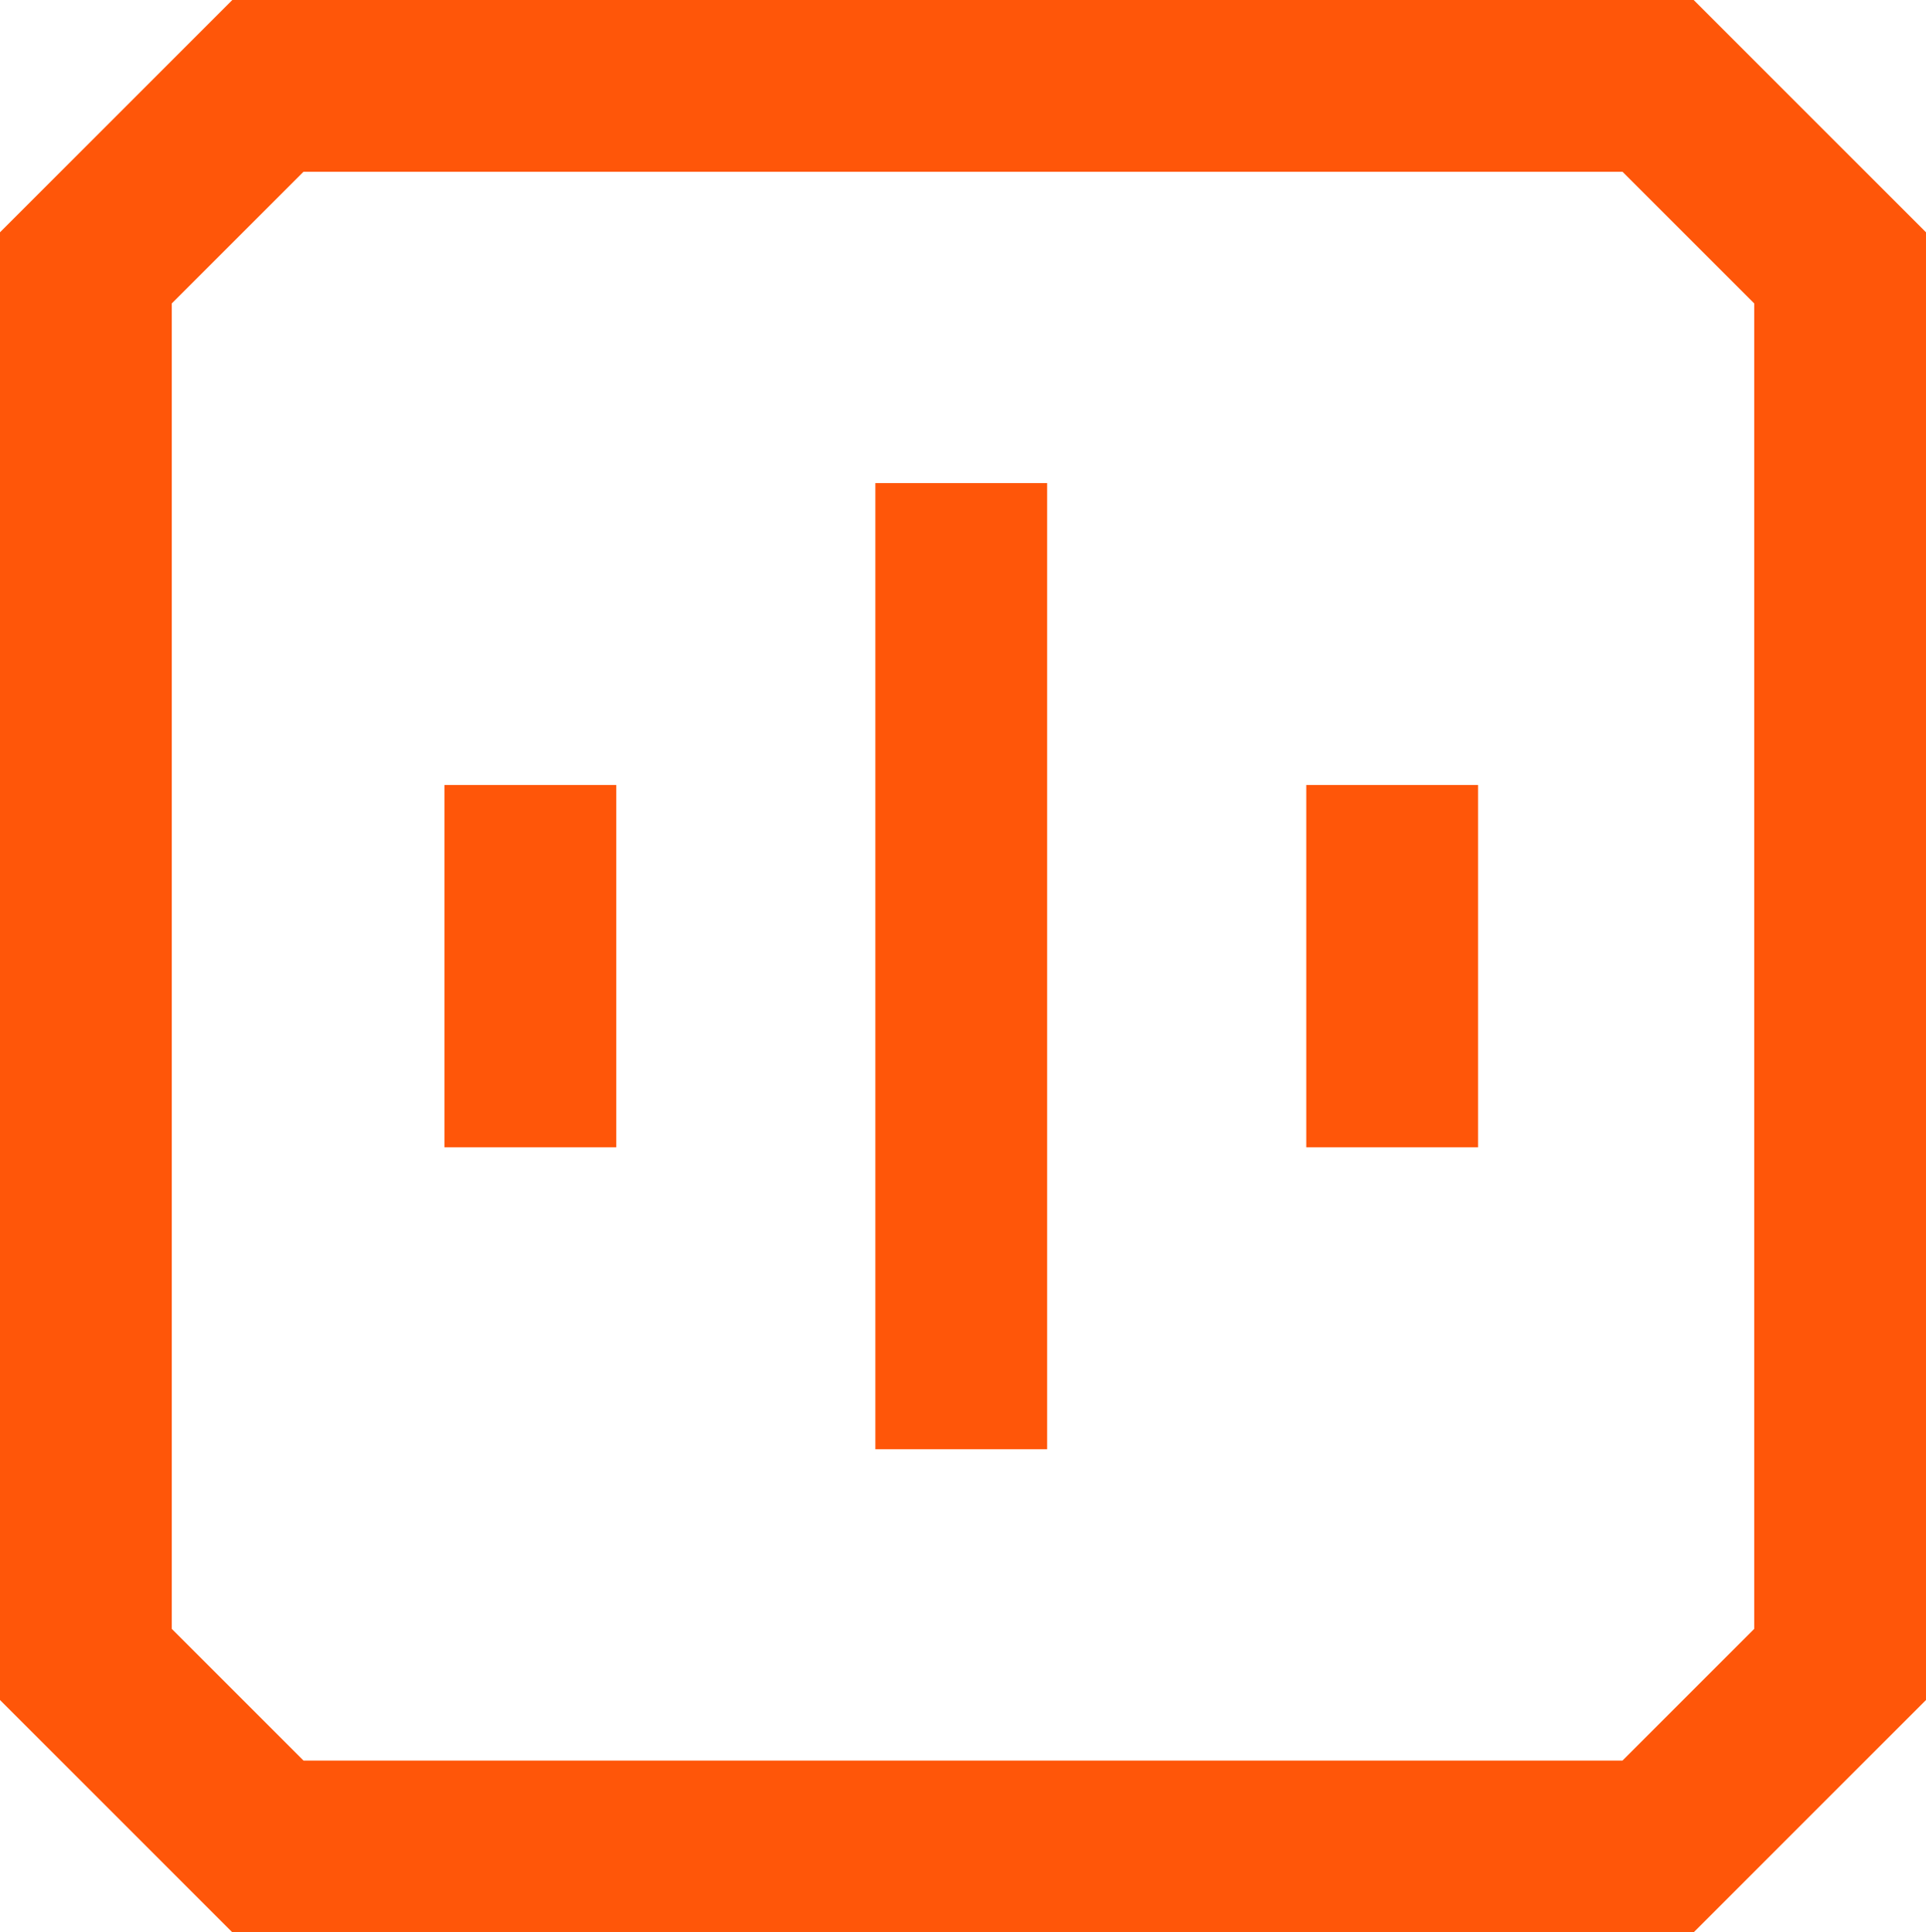 <?xml version="1.0" encoding="UTF-8"?><svg id="b" xmlns="http://www.w3.org/2000/svg" viewBox="0 0 44.849 45"><g id="c"><path d="m37.782,4l3.067,3.067v30.866l-3.067,3.067H7.067l-3.067-3.067V7.067l3.067-3.067h30.715m1.657-4H5.41C3.297,2.113,2.113,3.297,0,5.41v34.18c2.113,2.113,3.297,3.297,5.41,5.41h34.029c2.113-2.113,3.297-3.297,5.41-5.41V5.41c-2.113-2.113-3.297-3.297-5.41-5.41h0Z" style="fill:#ff5609; stroke-width:0px;"/><line x1="22.384" y1="11.25" x2="22.384" y2="33.75" style="fill:none; stroke:#ff5609; stroke-miterlimit:10; stroke-width:4px;"/><line x1="32.418" y1="18.281" x2="32.418" y2="26.719" style="fill:none; stroke:#ff5609; stroke-miterlimit:10; stroke-width:4px;"/><line x1="12.35" y1="18.281" x2="12.35" y2="26.719" style="fill:none; stroke:#ff5609; stroke-miterlimit:10; stroke-width:4px;"/></g></svg>